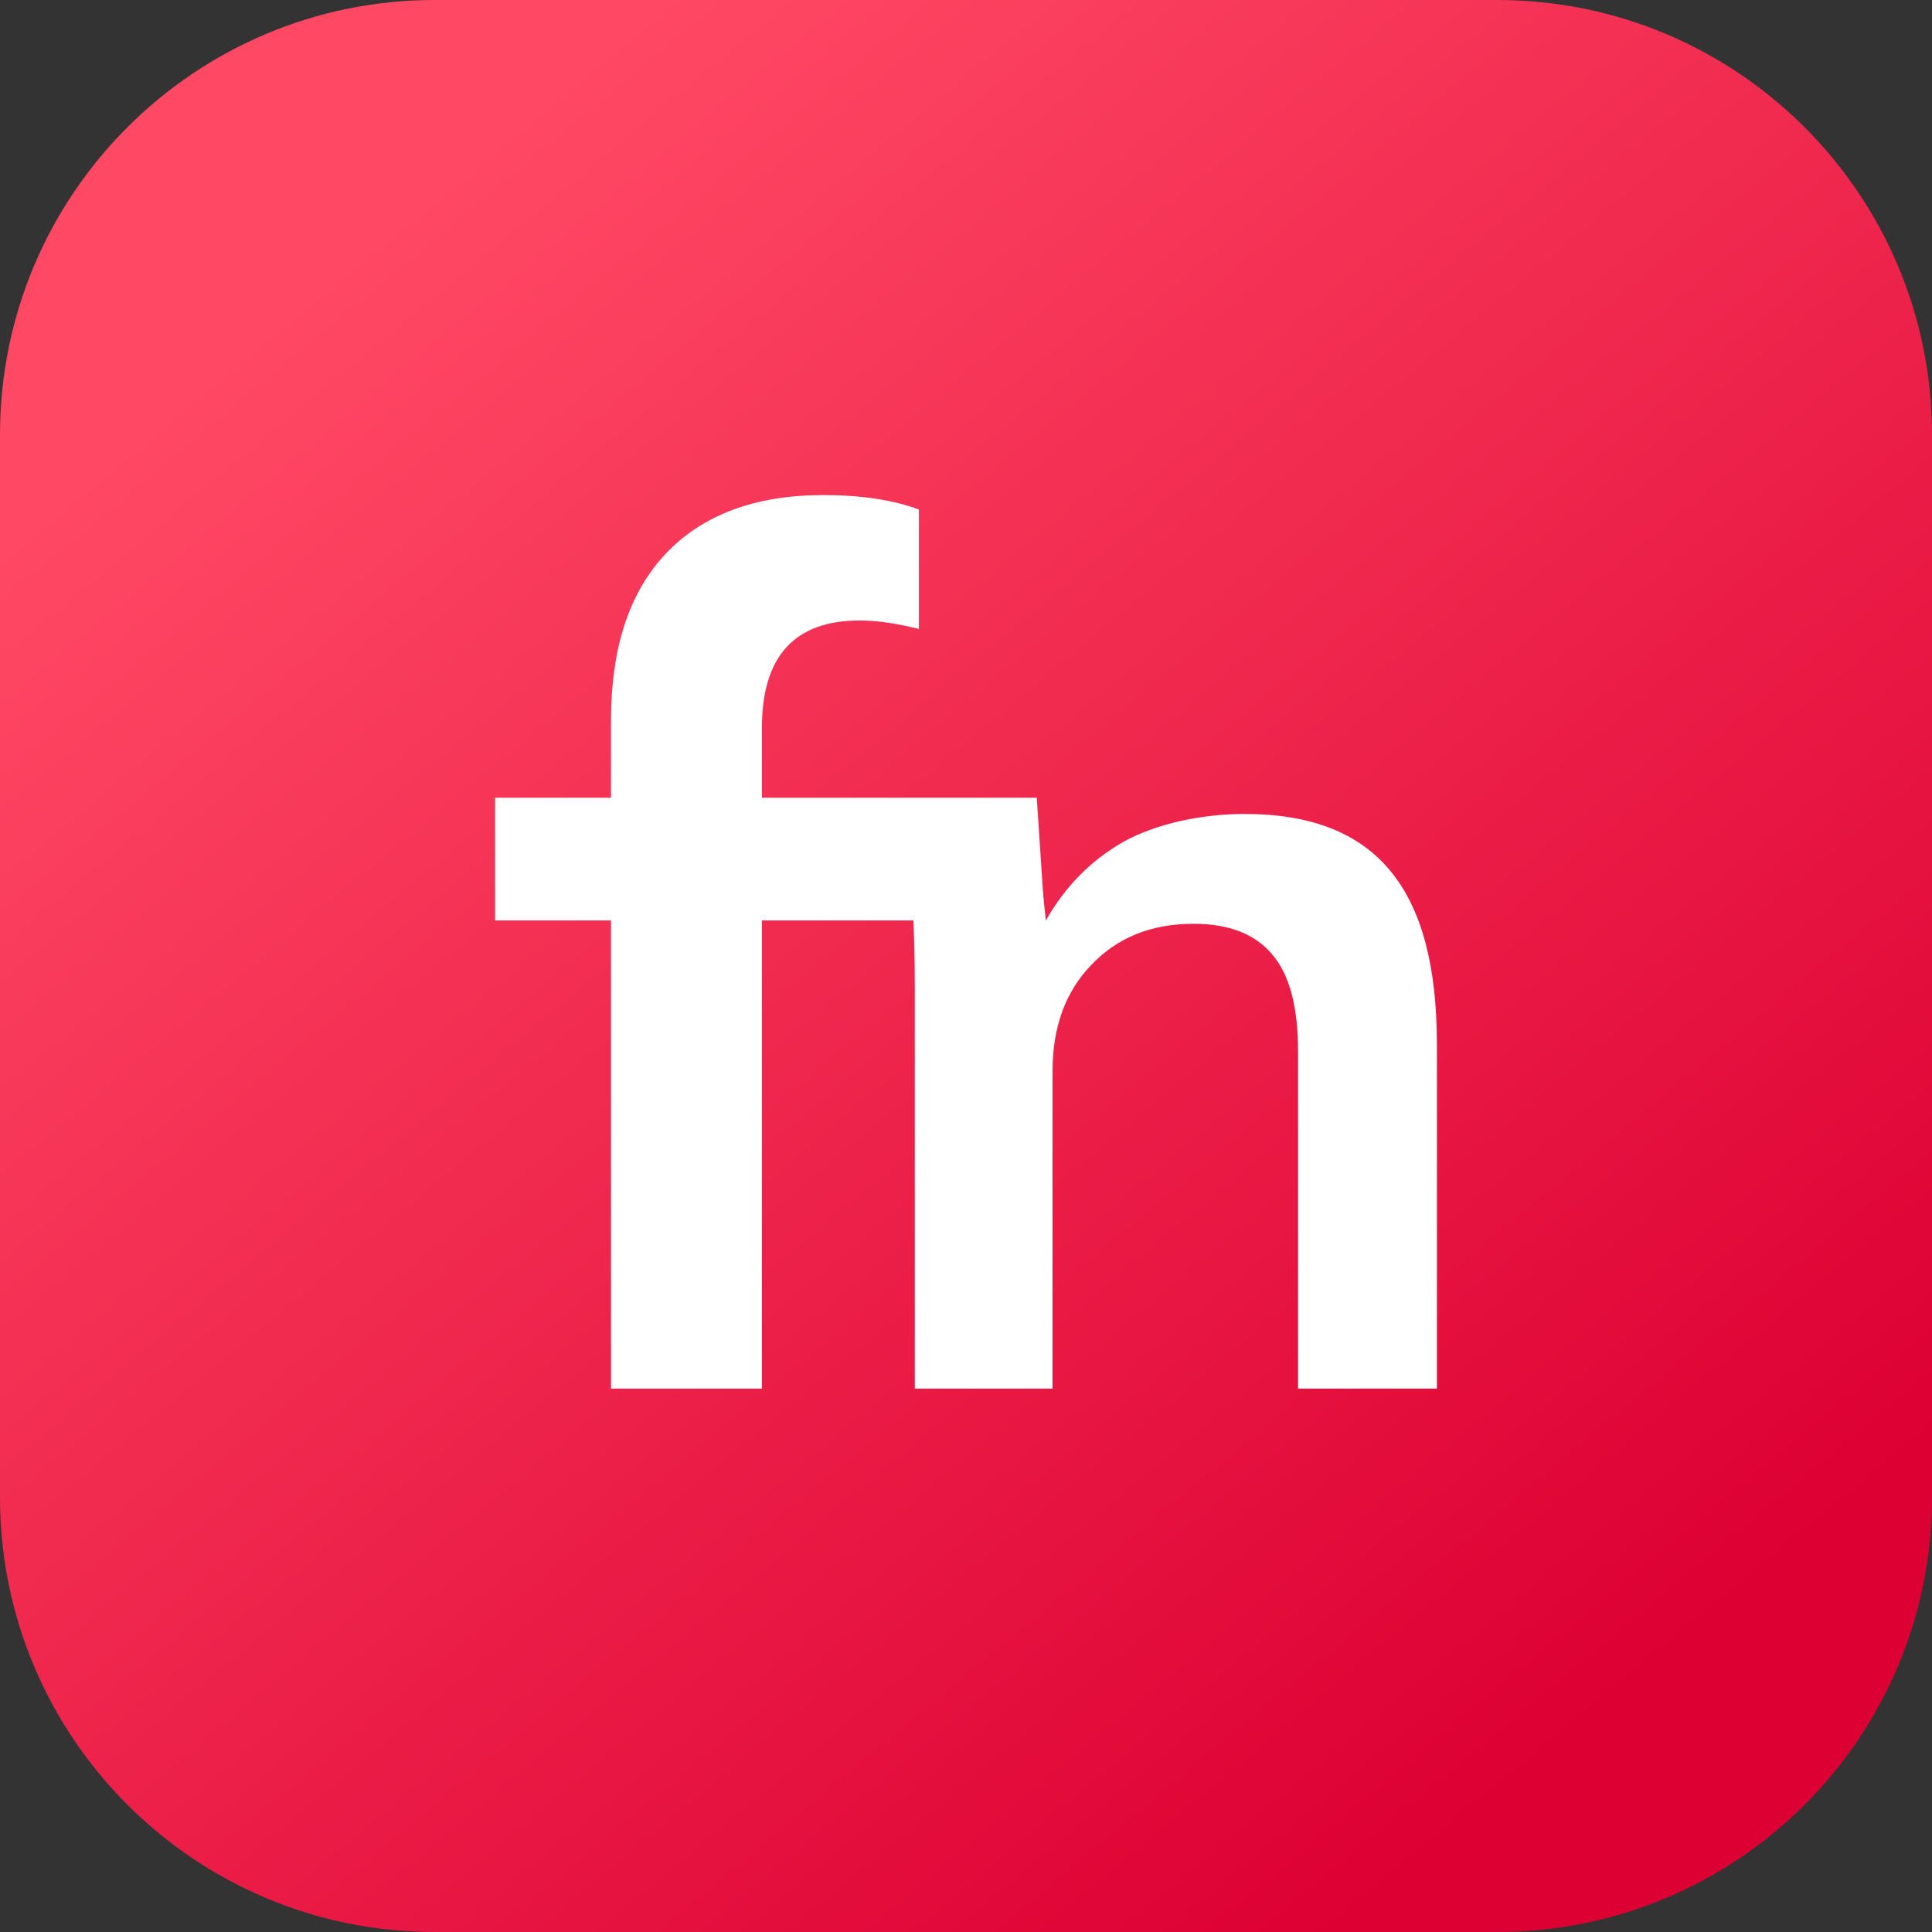 <?xml version="1.0" encoding="UTF-8"?>
<svg data-bbox="0 0 160 160" xmlns="http://www.w3.org/2000/svg" viewBox="0 0 160 160" height="160" width="160" data-type="ugc">
    <rect x="0" y="0" width="160" height="160" fill="#333333" stroke="none"/>
    <g>
        <path fill="url(#b9dc335b-a6c4-4f45-b046-9d8213940b08)" d="M160 36v88c0 19.882-16.118 36-36 36H36c-19.882 0-36-16.118-36-36V36C0 16.118 16.118 0 36 0h88c19.882 0 36 16.118 36 36z"/>
        <path fill="#ffffff" d="M71.2 51.386c-5.4 0-8.1 2.963-8.1 8.888v5.792h22.761l.67 10.162H63.1V115H50.6V76.228H41V66.066h9.6v-6.391c0-5.992 1.5-10.586 4.5-13.782C58.167 42.631 62.533 41 68.2 41c3.133 0 5.767.4 7.9 1.198v9.887c-1.867-.466-3.5-.699-4.9-.699Z"/>
        <path fill="#ffffff" d="M103.063 67.408c11.101 0 15.937 6.37 15.937 19.11V115h-11.5V87.07c0-3.675-.705-6.34-2.116-7.993-1.411-1.715-3.588-2.573-6.532-2.573-3.496 0-6.317 1.133-8.464 3.4-2.147 2.204-3.22 5.145-3.22 8.82V115H75.76V81.74c0-4.9-.245-9.278-.736-13.137h10.764l.828 7.625c1.595-2.817 3.741-4.991 6.44-6.523 2.76-1.531 6.572-2.297 10.007-2.297Z"/>
        <defs fill="none">
            <linearGradient gradientUnits="userSpaceOnUse" y2="19.333" x2="31.333" y1="142" x1="133.333" id="b9dc335b-a6c4-4f45-b046-9d8213940b08">
                <stop stop-color="#DD0033"/>
                <stop stop-color="#FF4864" offset="1"/>
            </linearGradient>
        </defs>
    </g>
</svg>
